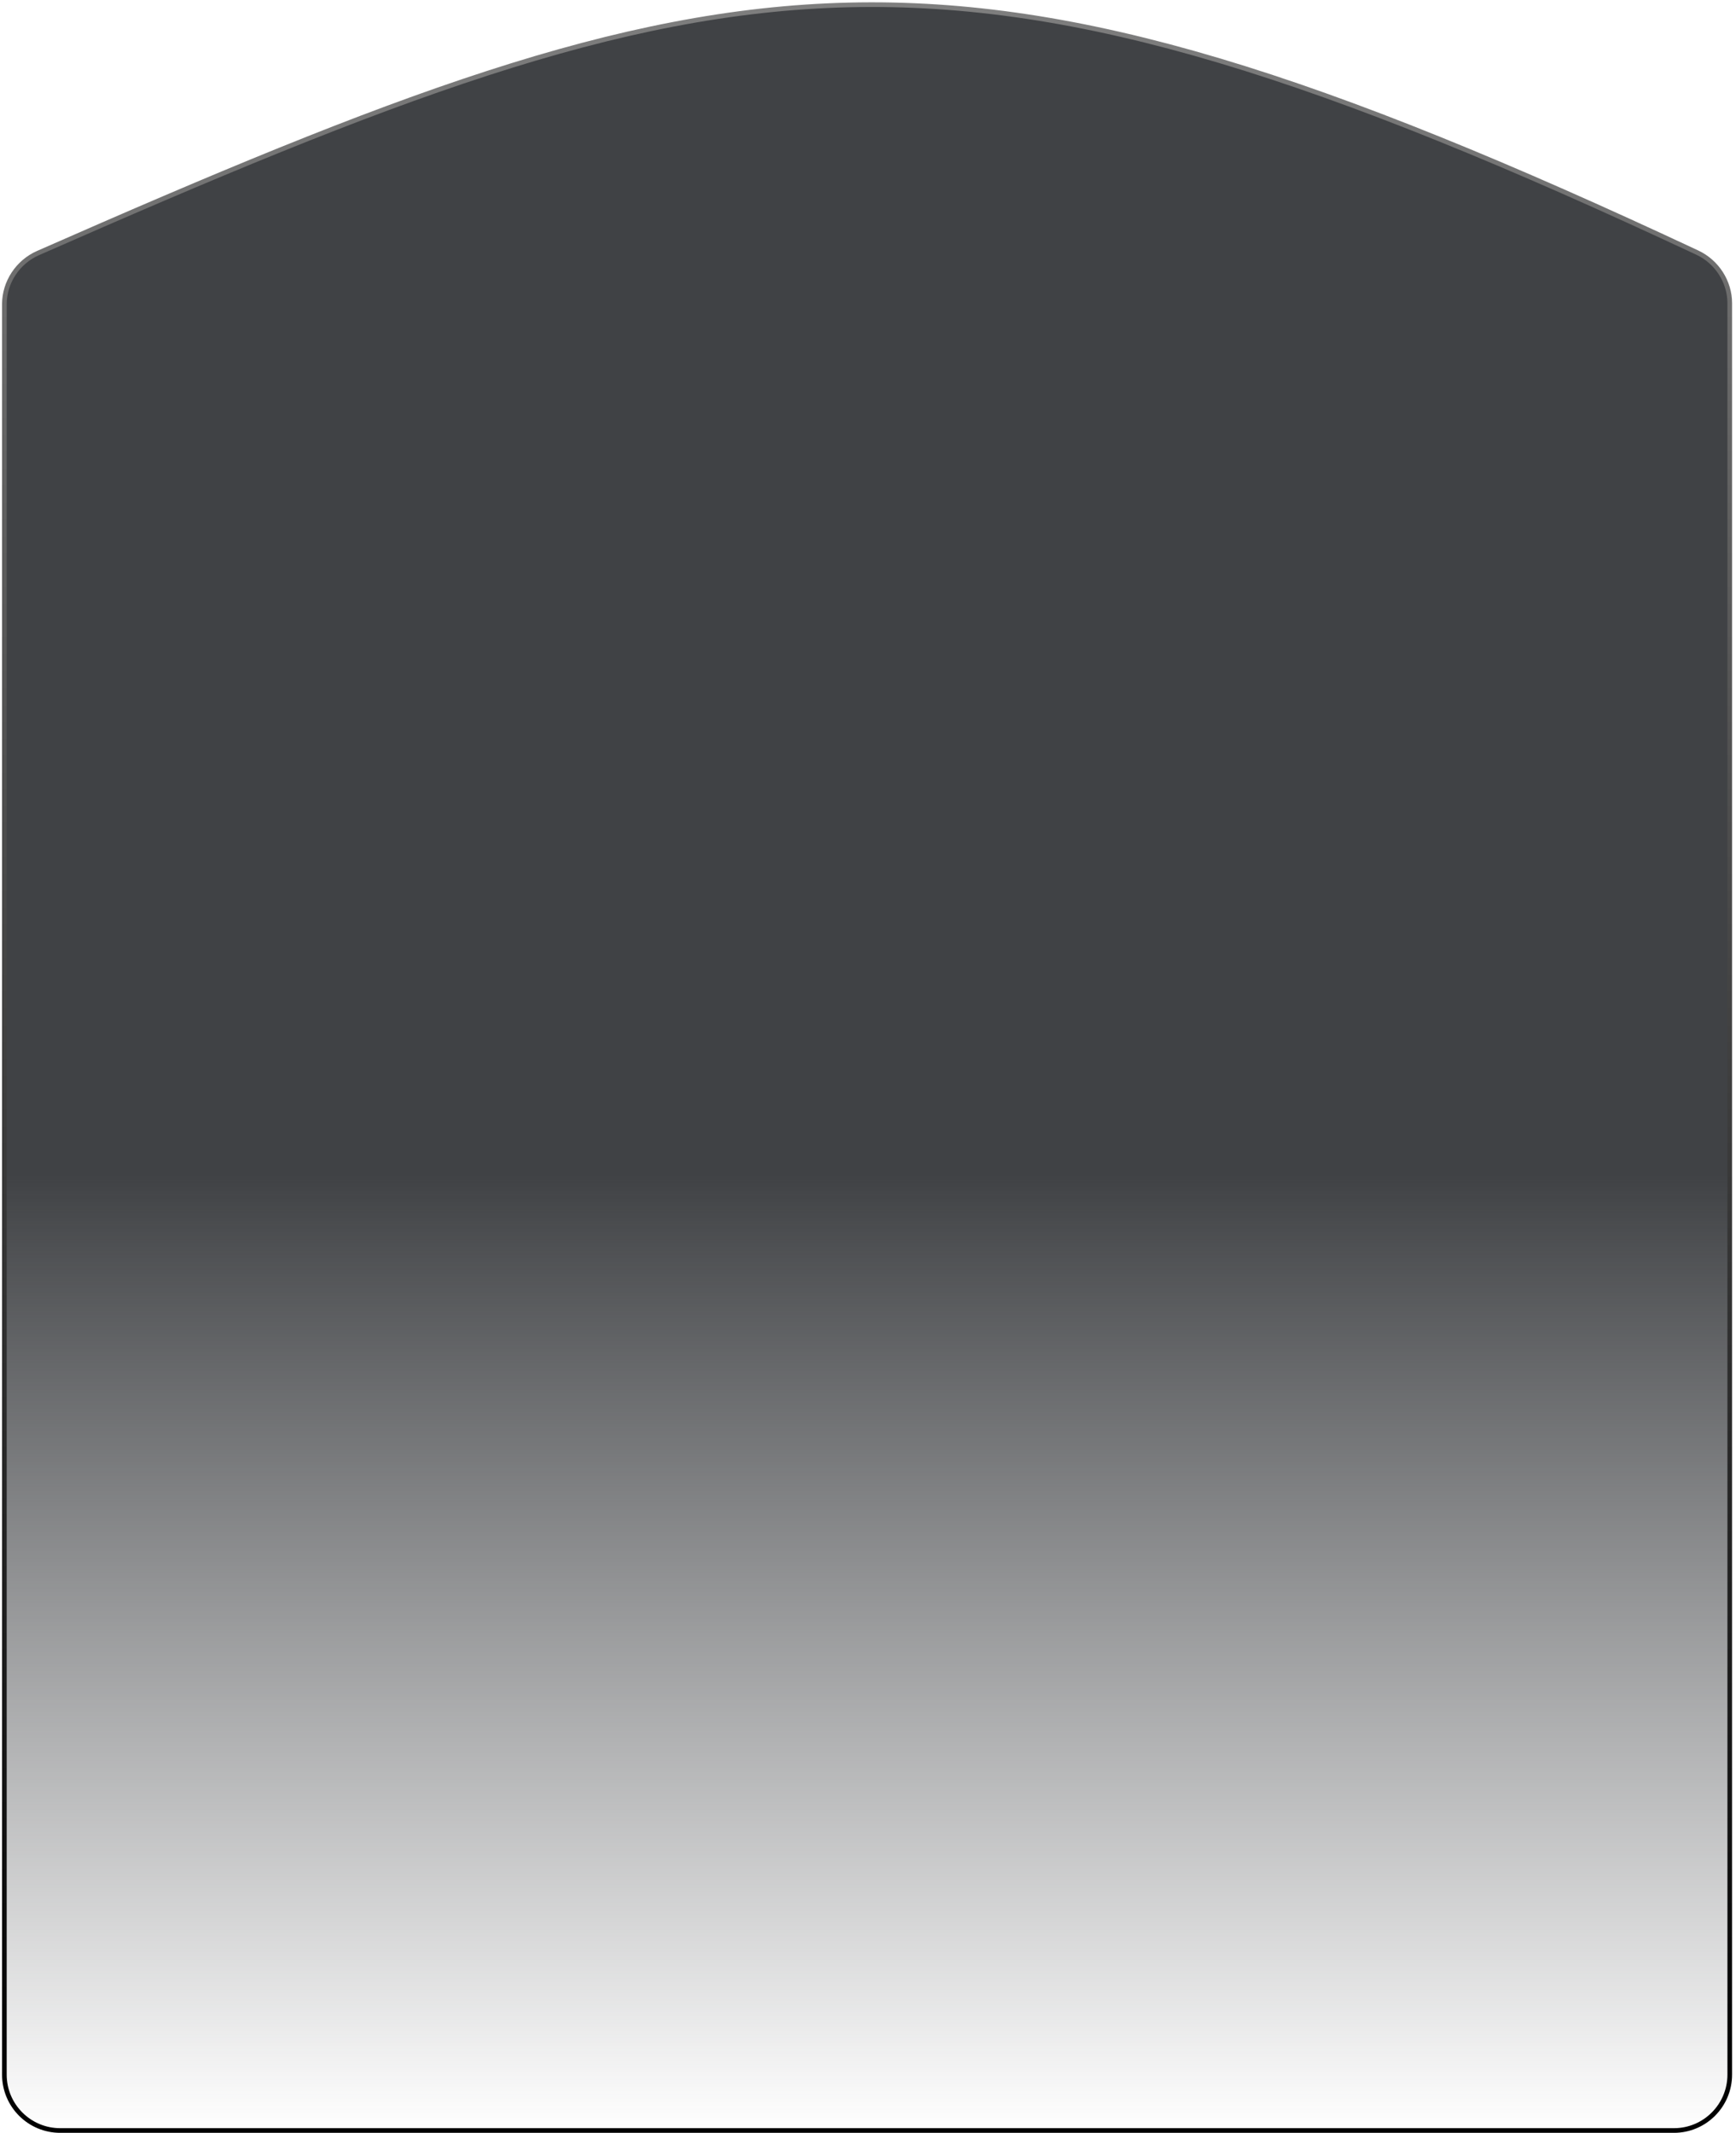 <svg width="373" height="458" viewBox="0 0 373 458" fill="none" xmlns="http://www.w3.org/2000/svg">
<path d="M359.658 457.51H12.938C6.311 457.51 0.938 452.137 0.938 445.51V65.347C0.938 60.595 3.829 56.25 8.18 54.337C158.988 -11.973 203.053 -21.396 364.685 54.246C368.887 56.213 371.658 60.487 371.658 65.126V445.51C371.658 452.137 366.286 457.51 359.658 457.51Z" fill="url(#paint0_linear_829_22447)" stroke="url(#paint1_linear_829_22447)"/>
<defs>
<linearGradient id="paint0_linear_829_22447" x1="186.298" y1="1" x2="186.298" y2="457.51" gradientUnits="userSpaceOnUse">
<stop offset="0.55" stop-color="#404245"/>
<stop offset="1" stop-color="#404245" stop-opacity="0"/>
</linearGradient>
<linearGradient id="paint1_linear_829_22447" x1="186.298" y1="1" x2="186.298" y2="457.51" gradientUnits="userSpaceOnUse">
<stop stop-color="#7E7E7E"/>
<stop offset="1"/>
</linearGradient>
</defs>
</svg>
